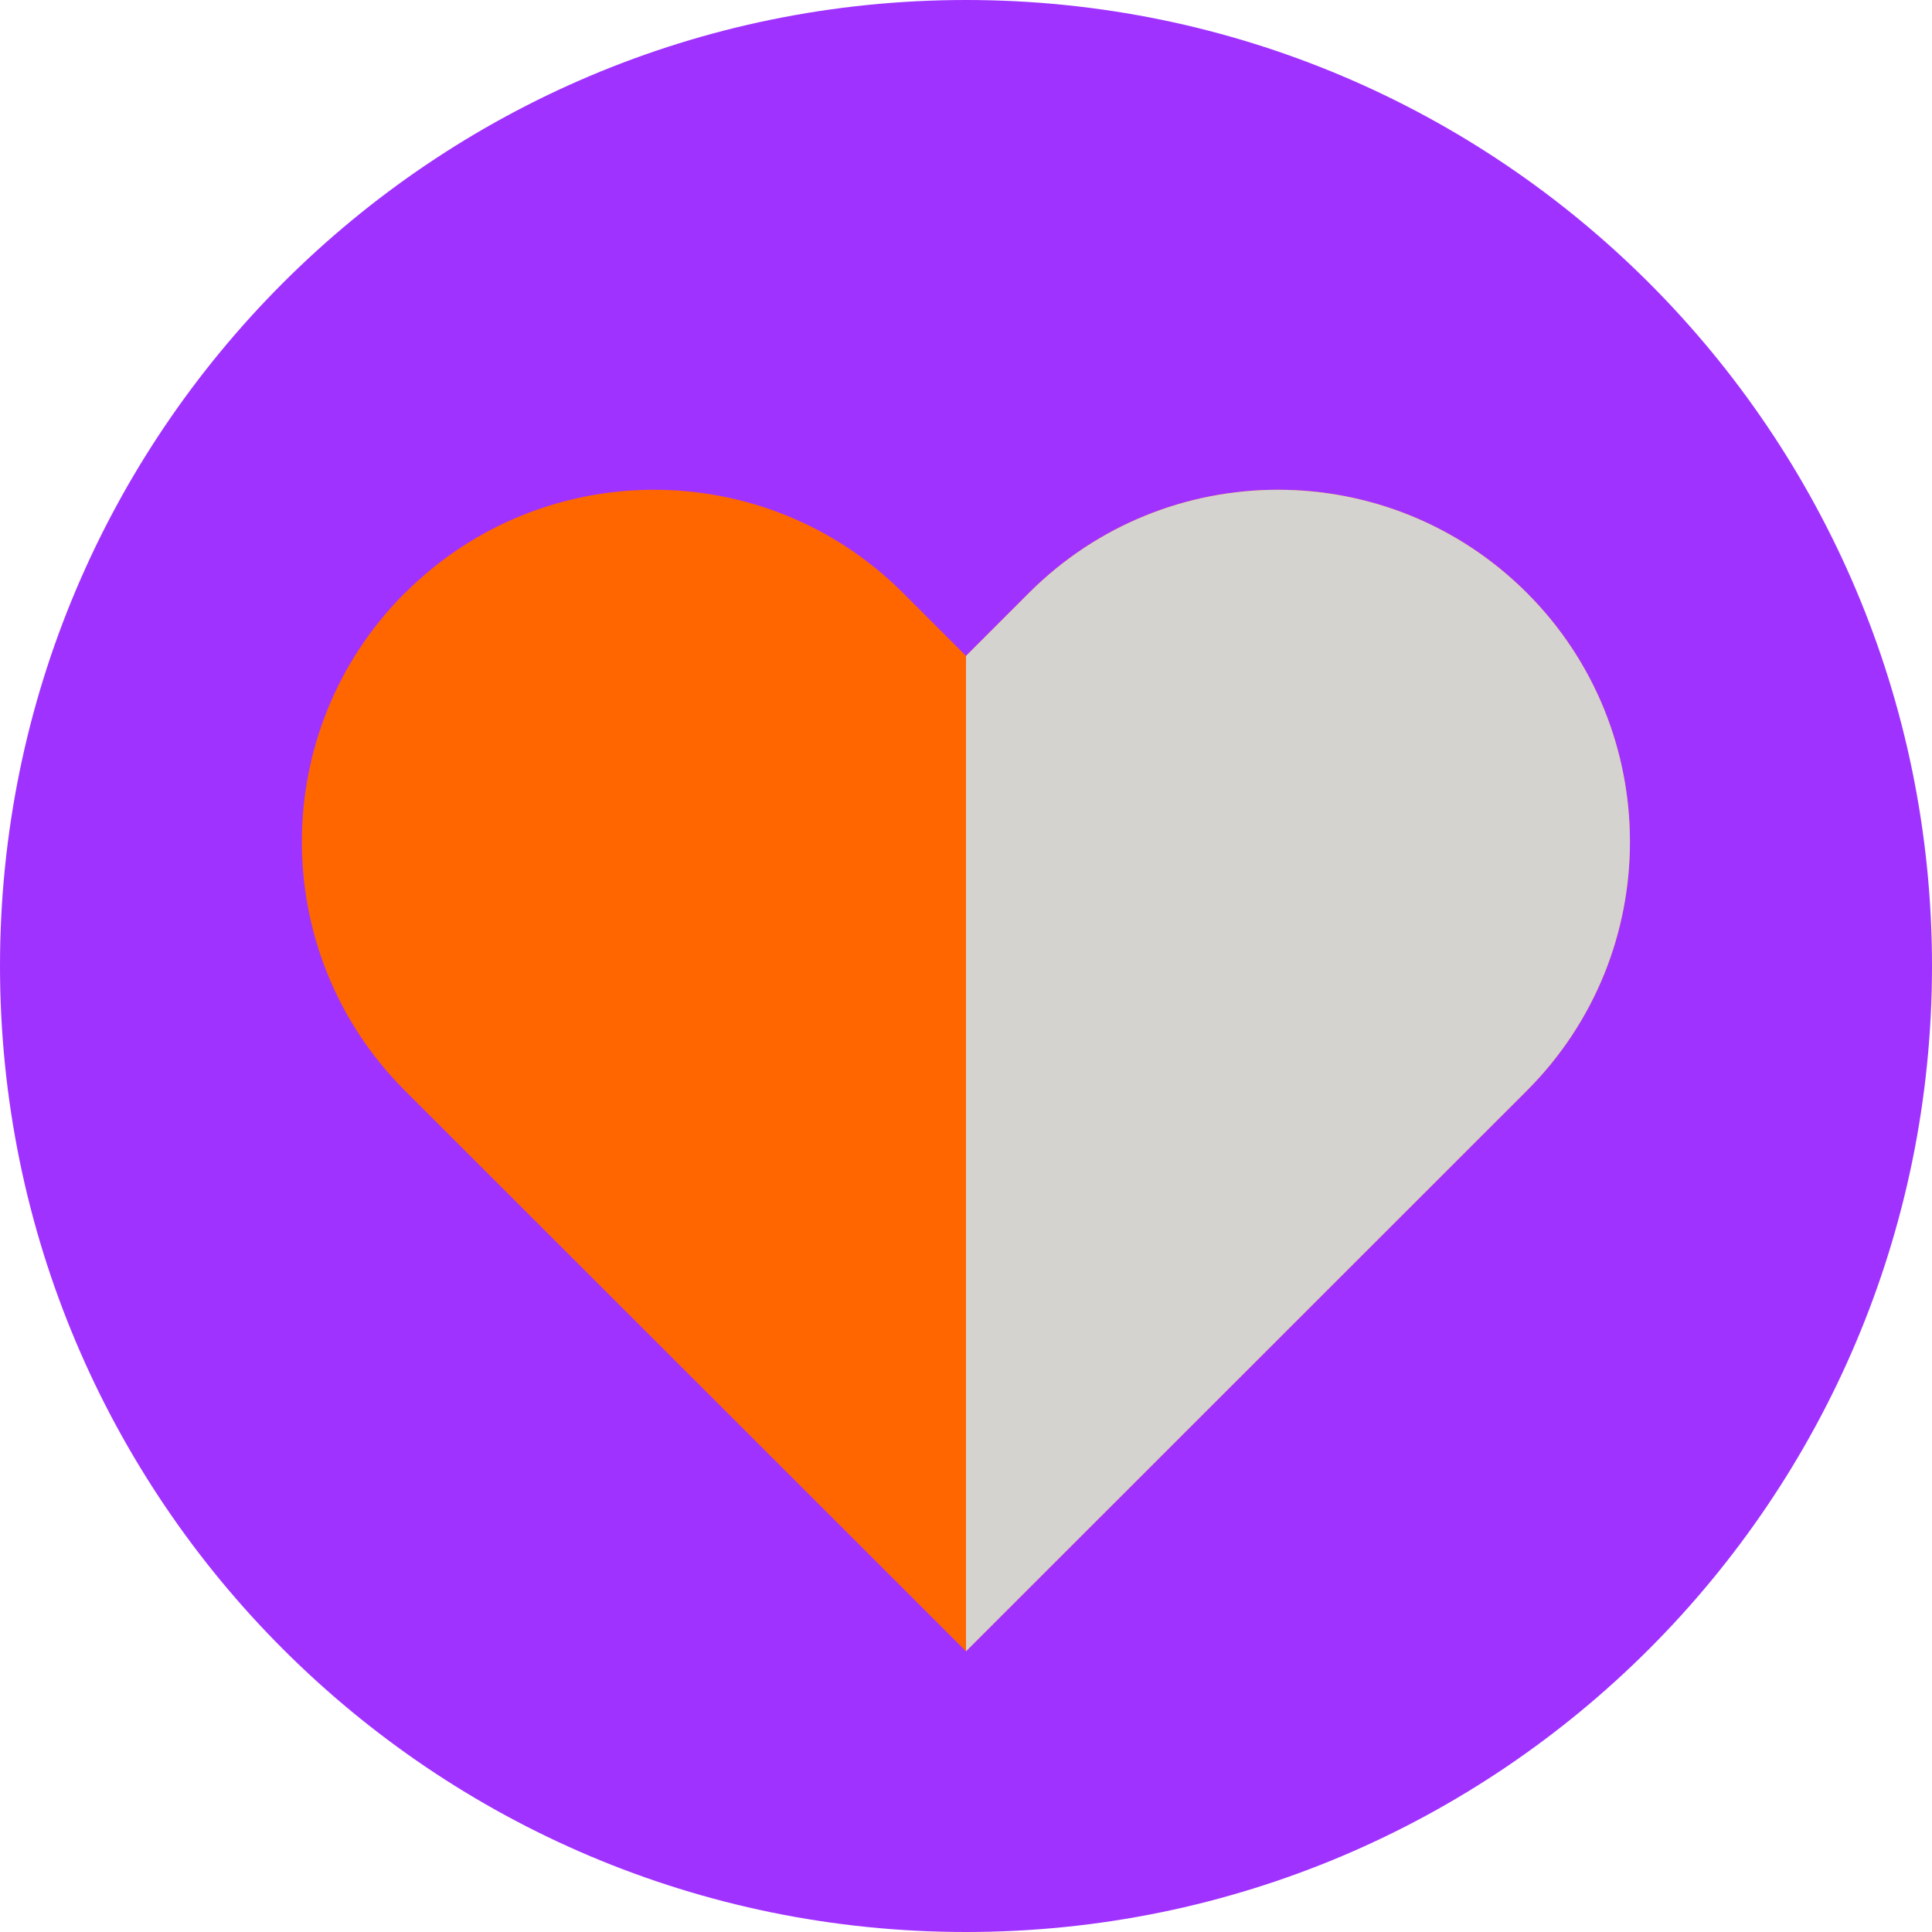 <svg width="150" height="150" viewBox="0 0 150 150" fill="none" xmlns="http://www.w3.org/2000/svg">
<g clip-path="url(#clip0_845_3834)">
<path d="M75 150C116.421 150 150 116.421 150 75C150 33.579 116.421 0 75 0C33.579 0 0 33.579 0 75C0 116.421 33.579 150 75 150Z" fill="#A032FF"/>
<path d="M31.457 46.03C42.13 35.357 59.432 35.357 70.105 46.03L75 50.925L79.895 46.03C90.568 35.357 107.87 35.357 118.543 46.03C129.216 56.703 129.216 74.005 118.543 84.678L75 128.204L31.441 84.678C20.768 74.005 20.768 56.703 31.441 46.03H31.457Z" fill="#FF6600"/>
<path d="M75 128.204L118.543 84.678C129.216 74.005 129.216 56.703 118.543 46.03C107.87 35.357 90.568 35.357 79.895 46.03L75 50.925V128.22V128.204Z" fill="#D5D3D0"/>
</g>
<defs>
<clipPath id="clip0_845_3834">
<rect width="150" height="150" fill="white"/>
</clipPath>
</defs>
</svg>
